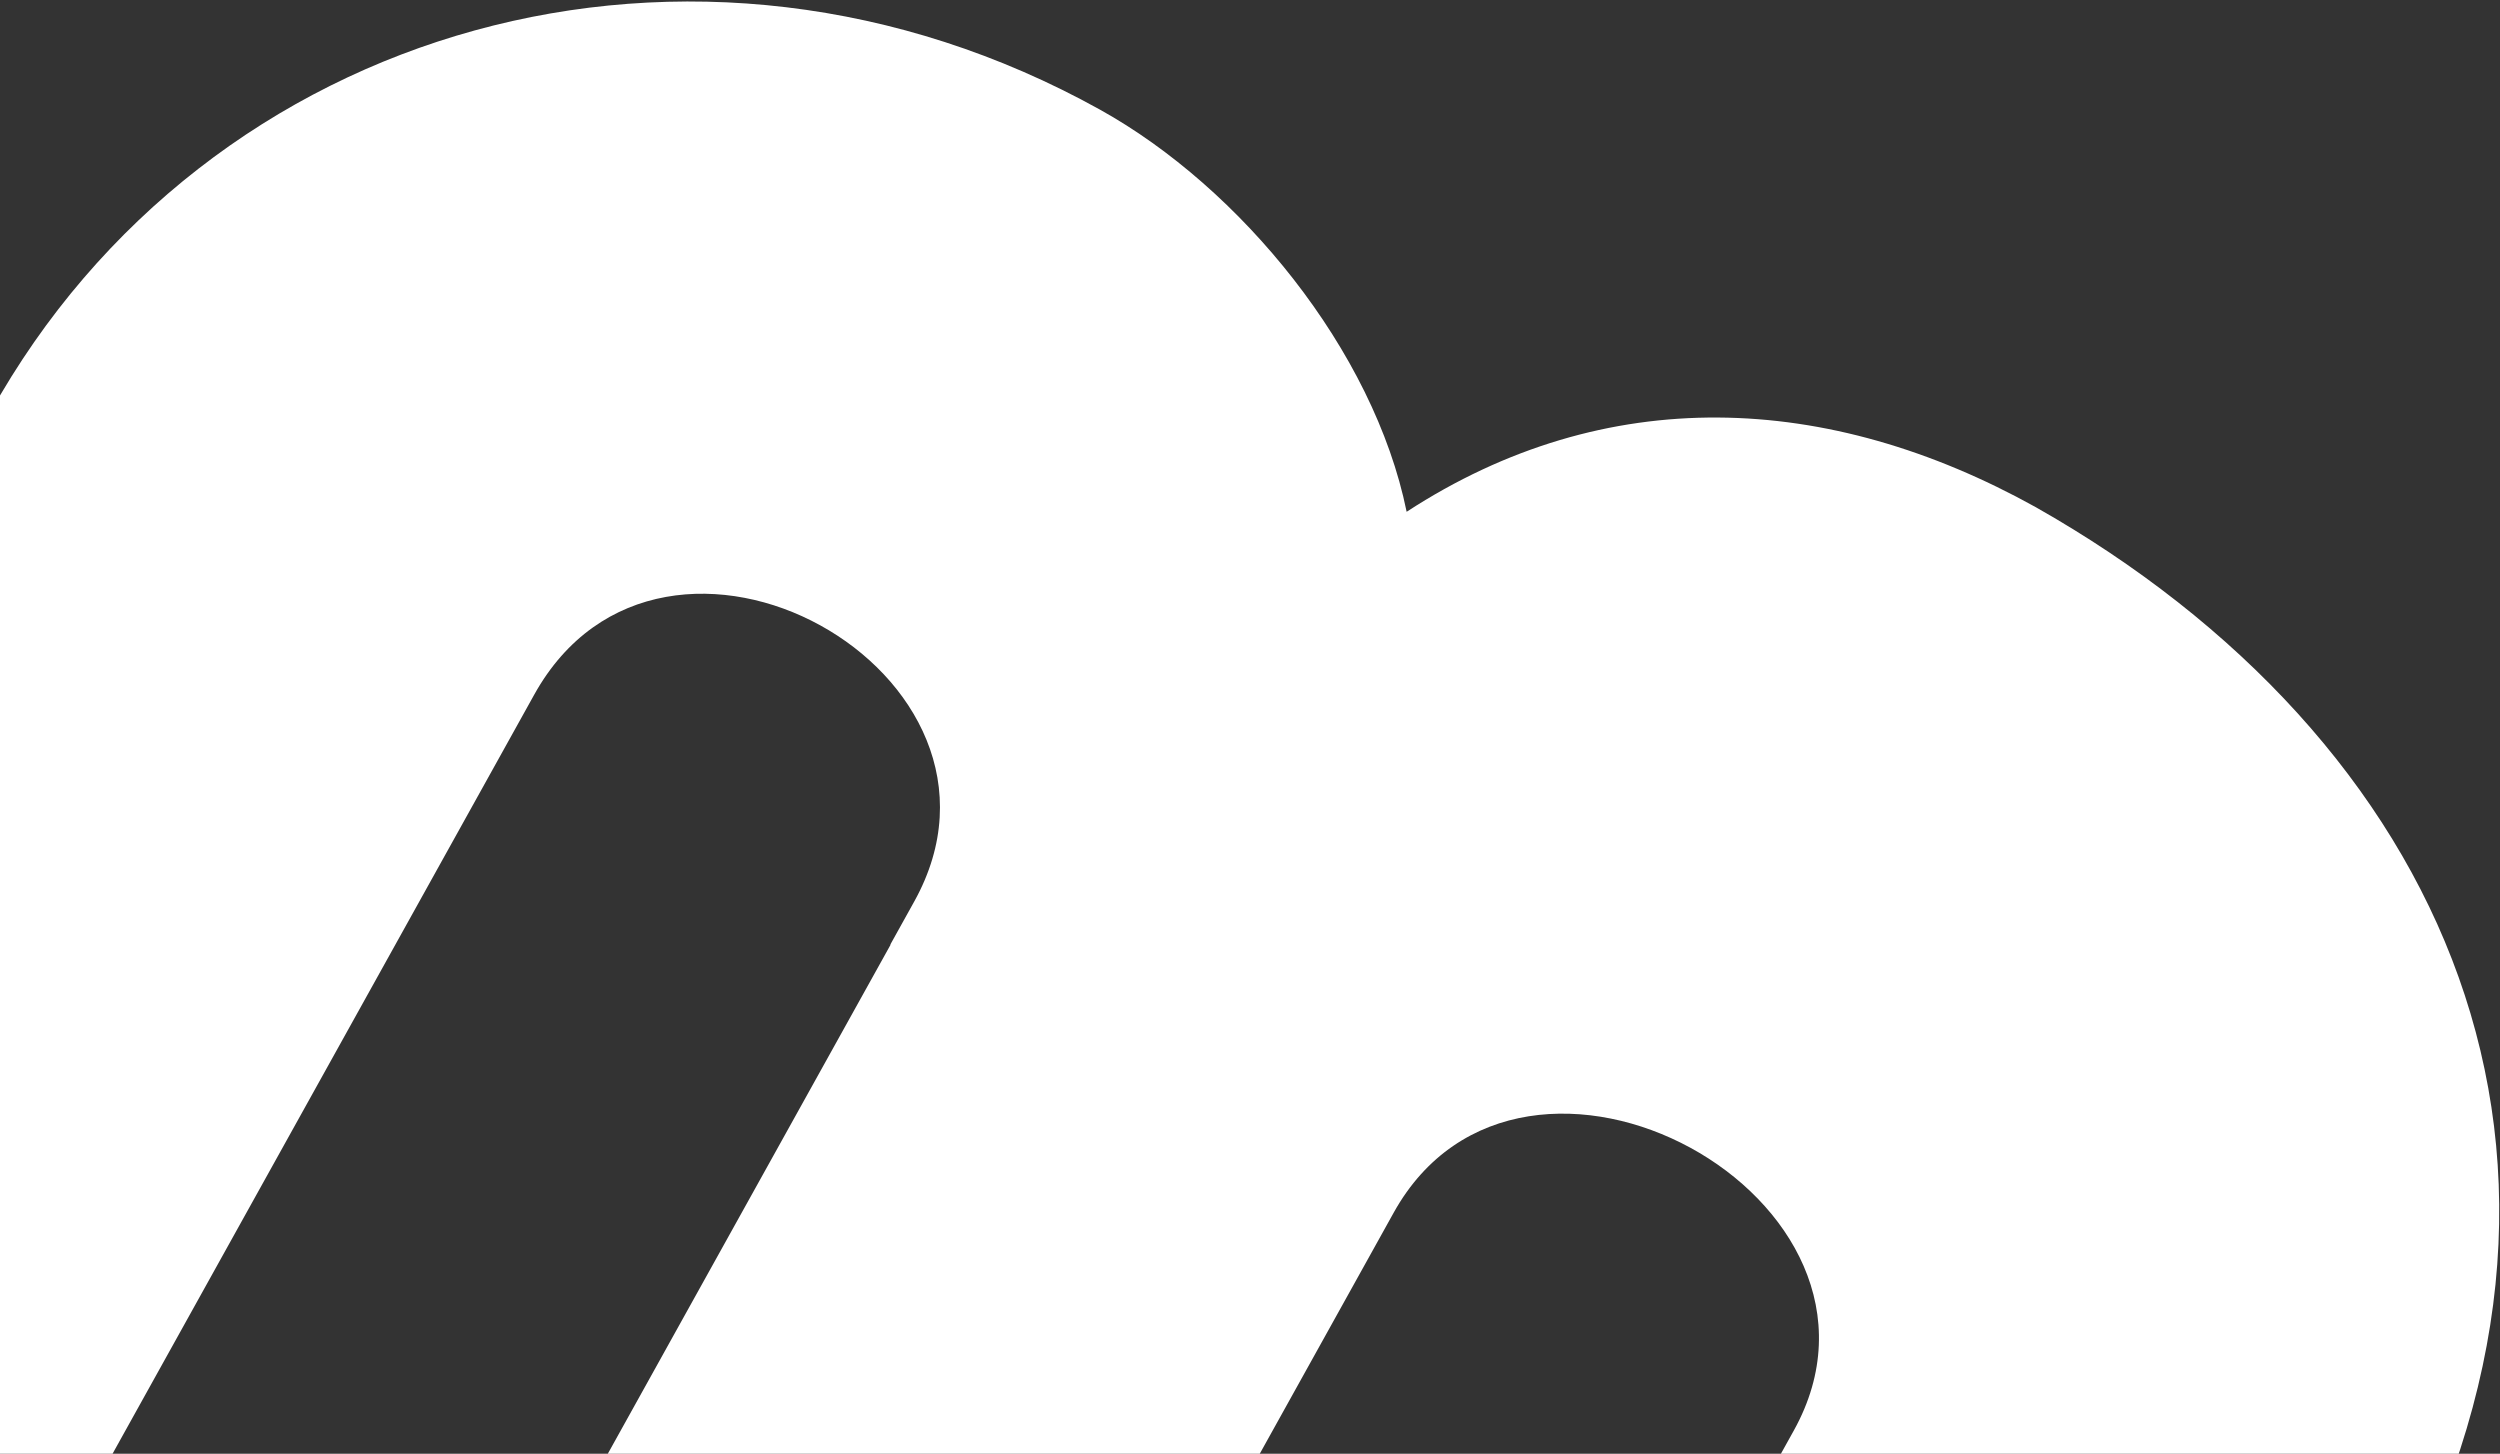 <svg width="681" height="396" viewBox="0 0 681 396" fill="none" xmlns="http://www.w3.org/2000/svg">
<rect x="0" y="0" width="681" height="396" fill="#333333" stroke="none"/>
<path d="M299.643 29.871C337.932 51.141 374.21 95.406 383.169 139.41C437.405 104.076 497.925 106.706 554.508 138.137C665.195 200.785 719.366 315.897 649.685 441.336L550.926 619.12L405.995 538.611L473.781 416.585L473.71 416.545L488.609 389.724C523.715 326.527 414.736 267.151 379.631 330.348L297.439 478.308L161.726 402.919L242.59 257.348L242.52 257.308L249.04 245.57C283.653 183.26 180.628 126.029 145.522 189.226L-4.076 458.53L488.221 732.001L410.199 872.453L-227.951 517.961L-2.606 112.3C56.385 6.107 189.385 -31.377 299.643 29.871Z" fill="white"/>
</svg>
